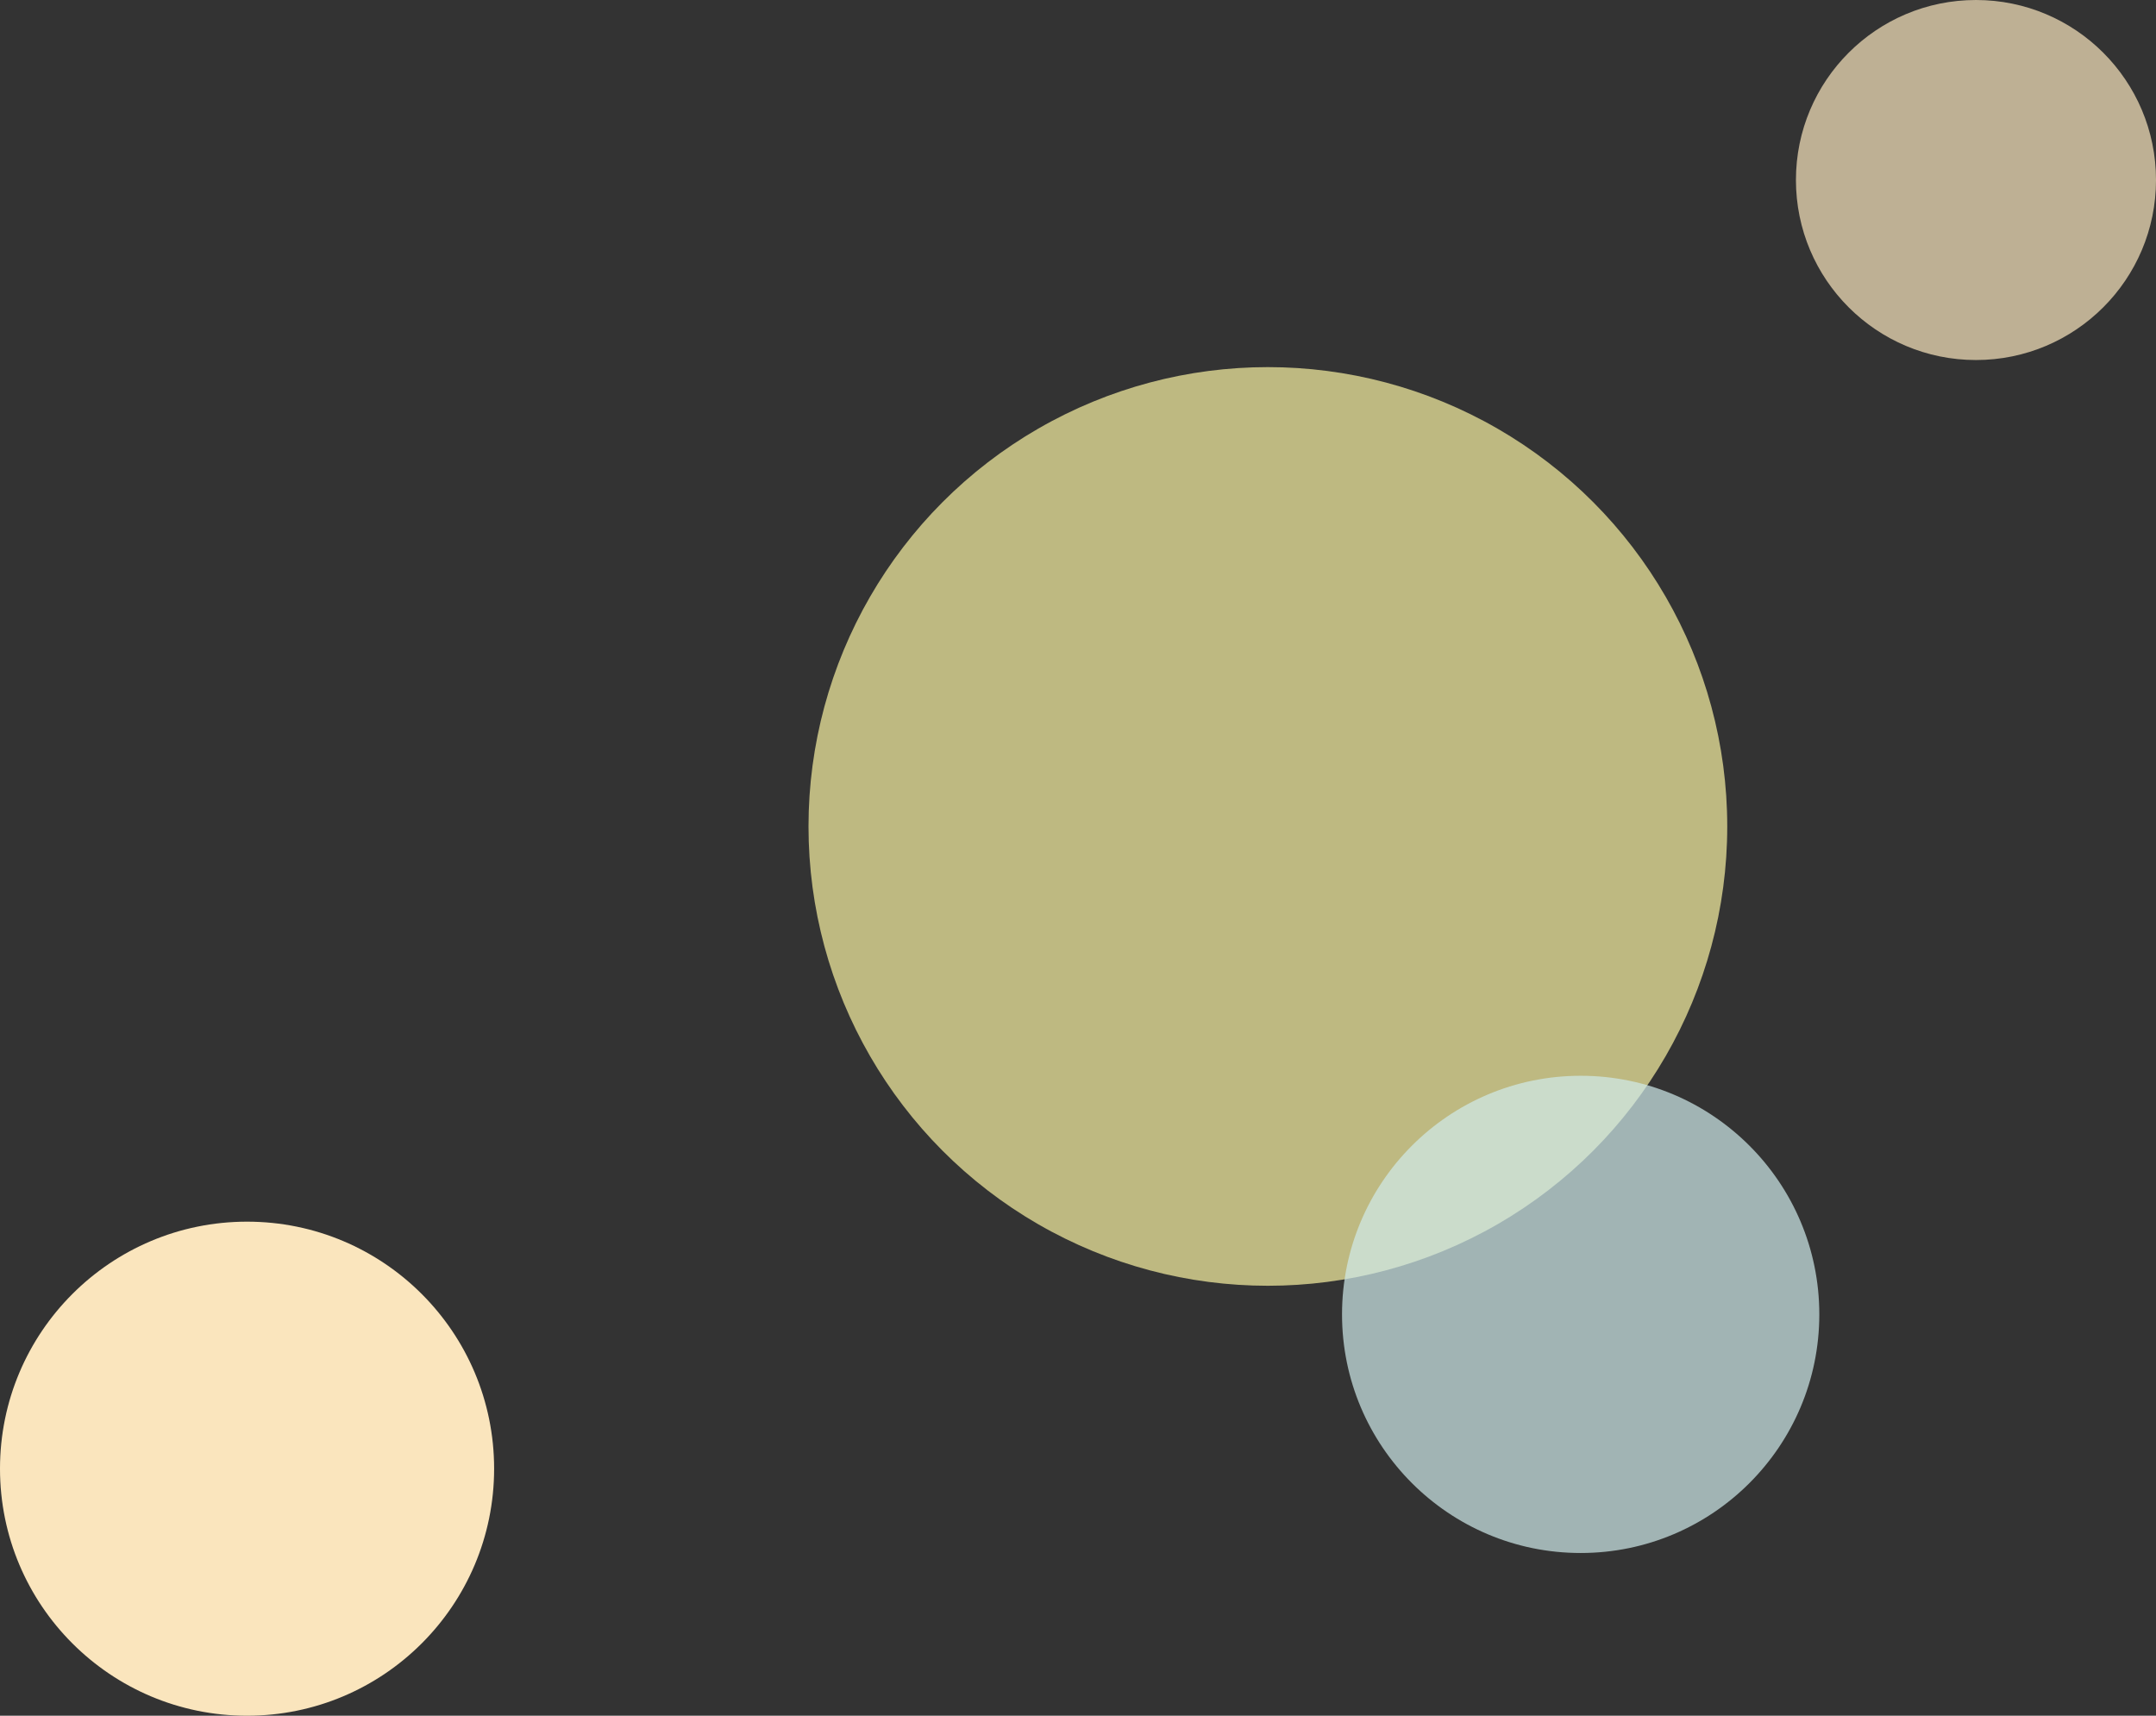 <?xml version="1.0" encoding="UTF-8"?>
<svg id="_レイヤー_2" data-name="レイヤー 2" xmlns="http://www.w3.org/2000/svg" viewBox="0 0 583.81 464.63">
  <rect x="0" y="0" width="583.81" height="464.63" fill="#333333" stroke="none"/>
  <defs>
    <style>
      .cls-1 {
        fill: #fae5bd;
      }

      .cls-2 {
        fill: #faf3a3;
      }

      .cls-2, .cls-3, .cls-4 {
        opacity: .7;
      }

      .cls-4 {
        fill: #d0ebeb;
      }
    </style>
  </defs>
  <g id="_ベース" data-name="ベース">
    <g>
      <circle class="cls-2" cx="343.32" cy="223.81" r="124.39"/>
      <circle class="cls-4" cx="428.02" cy="355.95" r="64.62"/>
      <circle class="cls-1" cx="66.9" cy="397.74" r="66.9"/>
      <g class="cls-3">
        <circle class="cls-1" cx="535.06" cy="48.75" r="48.75"/>
      </g>
    </g>
  </g>
</svg>